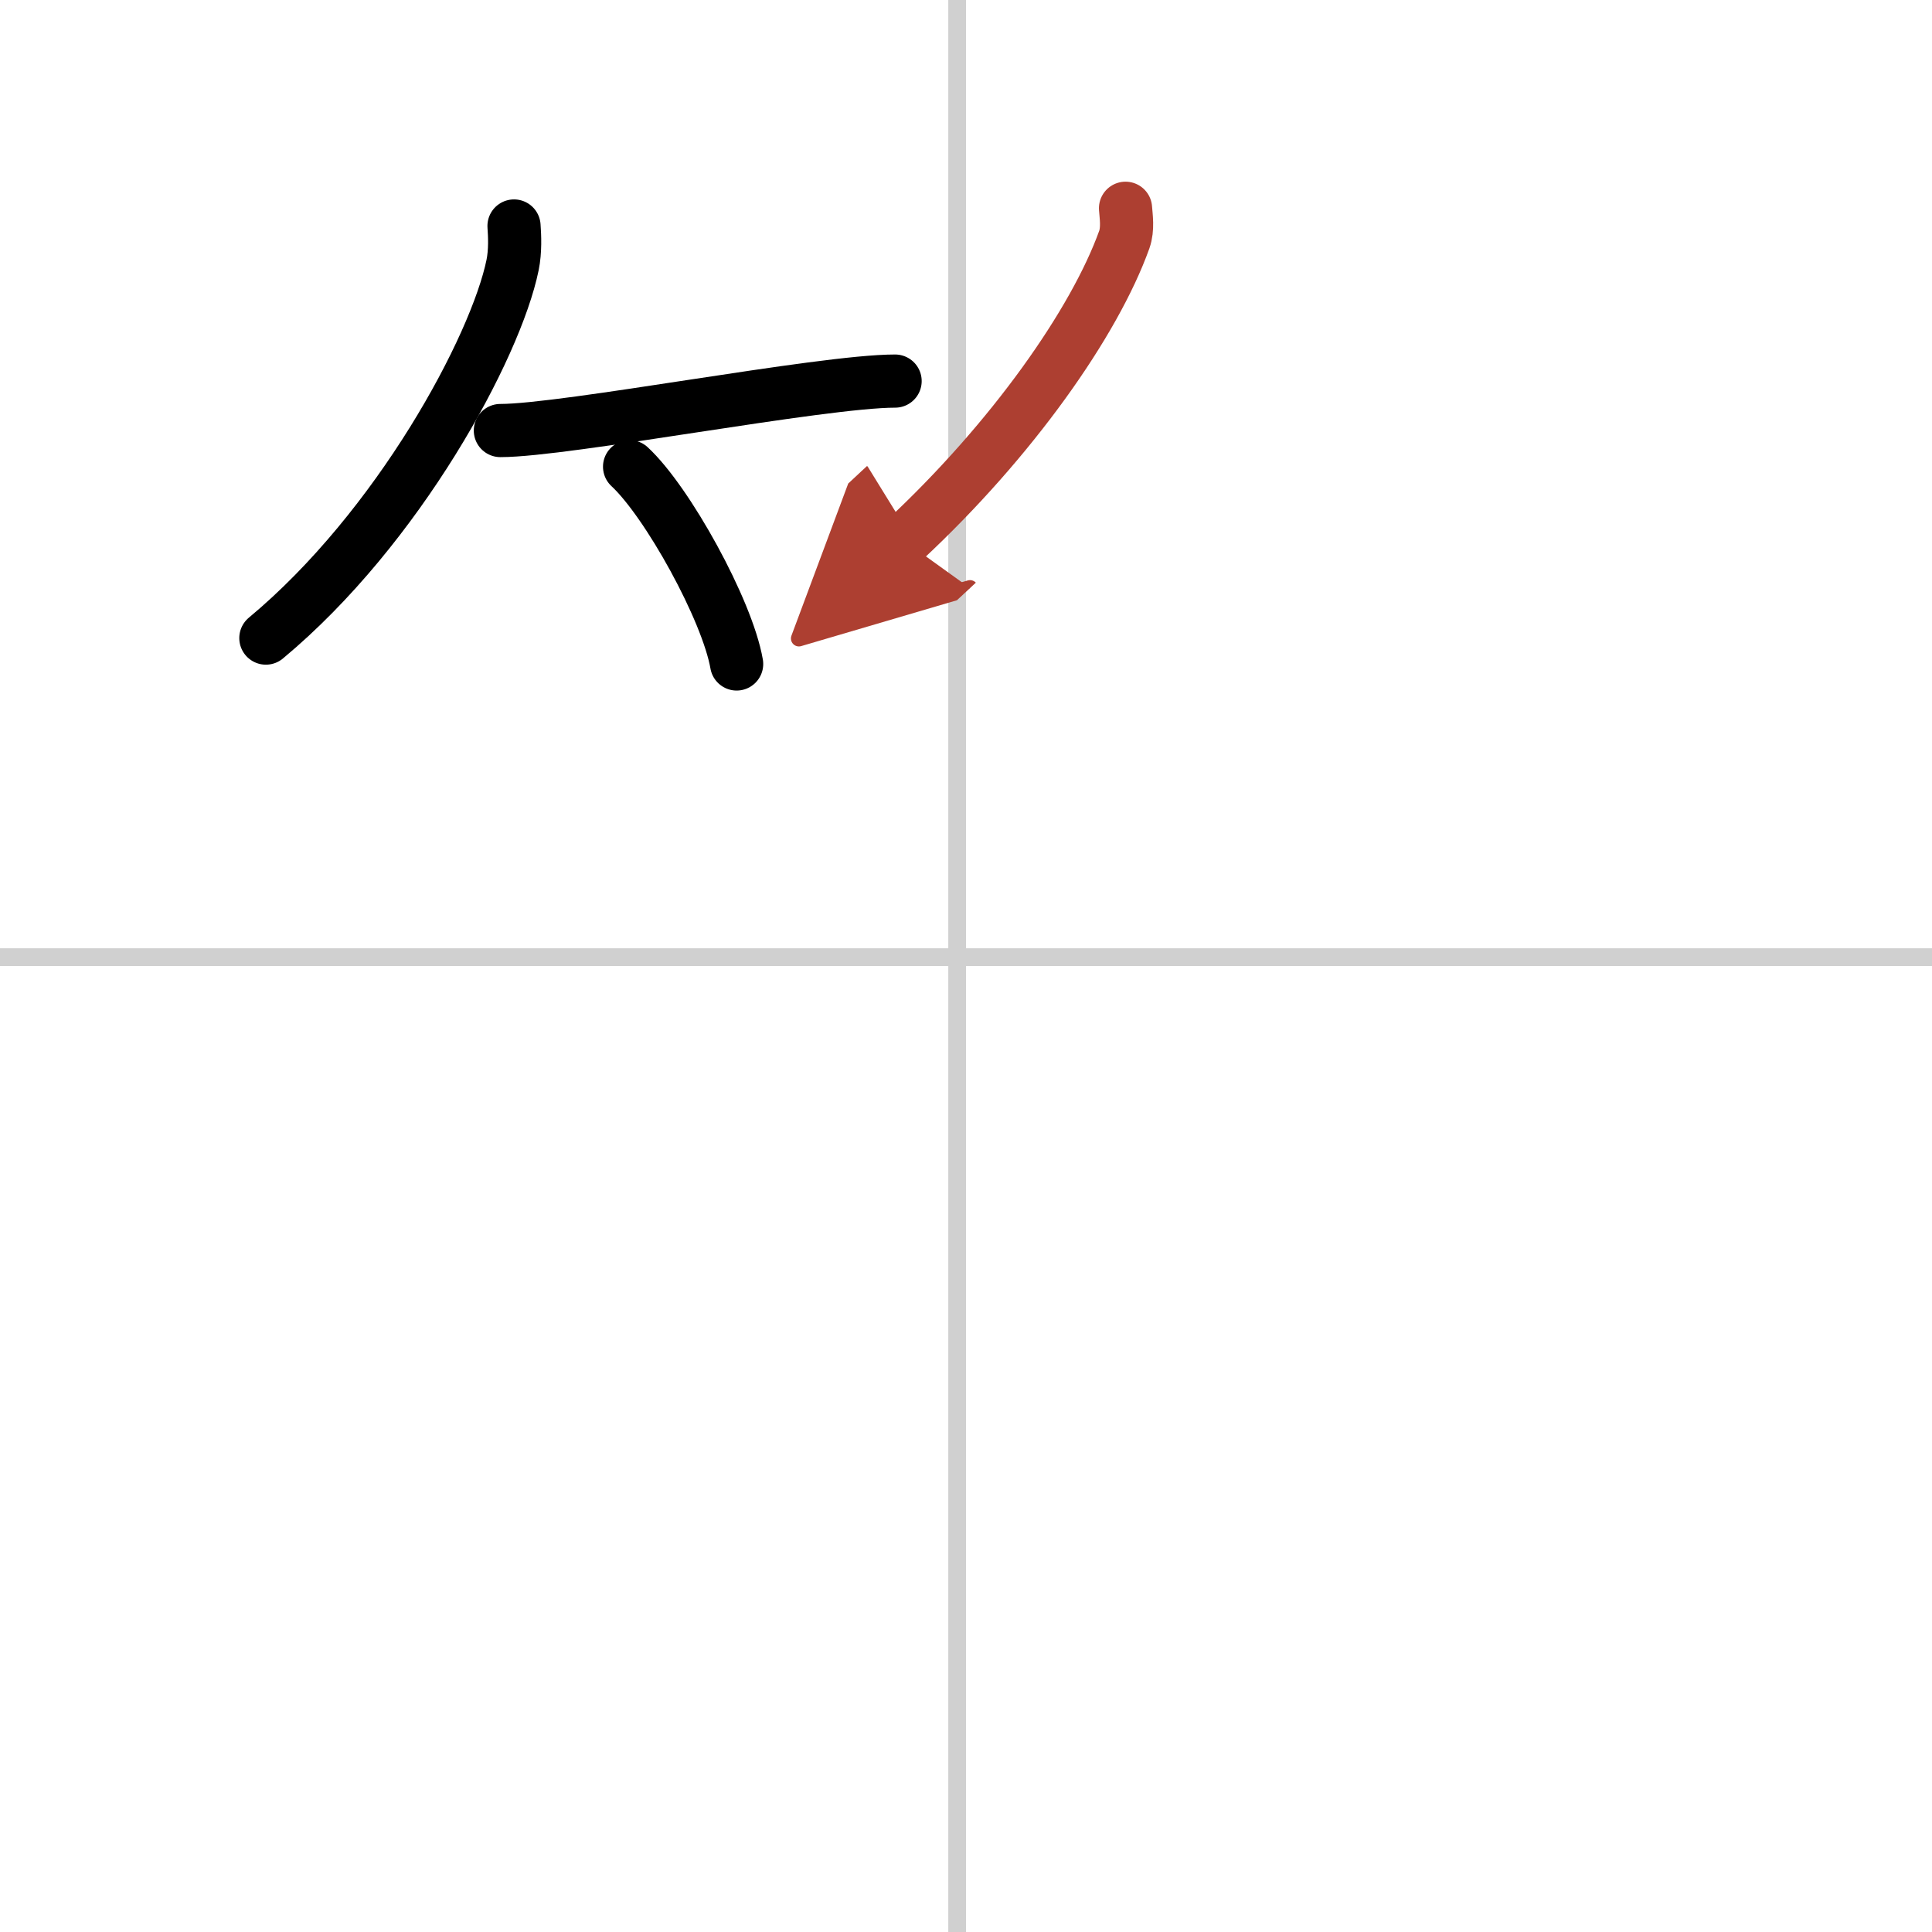 <svg width="400" height="400" viewBox="0 0 109 109" xmlns="http://www.w3.org/2000/svg"><defs><marker id="a" markerWidth="4" orient="auto" refX="1" refY="5" viewBox="0 0 10 10"><polyline points="0 0 10 5 0 10 1 5" fill="#ad3f31" stroke="#ad3f31"/></marker></defs><g fill="none" stroke="#000" stroke-linecap="round" stroke-linejoin="round" stroke-width="3"><rect width="100%" height="100%" fill="#fff" stroke="#fff"/><line x1="54" x2="54" y2="109" stroke="#d0d0d0" stroke-width="1"/><line x2="109" y1="54" y2="54" stroke="#d0d0d0" stroke-width="1"/><path d="M29,12.75c0.04,0.55,0.08,1.41-0.08,2.2C27.97,19.59,22.49,29.77,15,36"/><path d="m28.23 24.29c3.71 0 18.11-2.79 22.27-2.79"/><path d="m35.52 26.33c2.13 1.97 5.51 8.08 6.04 11.13"/><path d="m63.5 11.75c0.03 0.44 0.15 1.15-0.07 1.77-1.67 4.65-6.3 11.27-12.43 16.98" marker-end="url(#a)" stroke="#ad3f31"/></g></svg>
